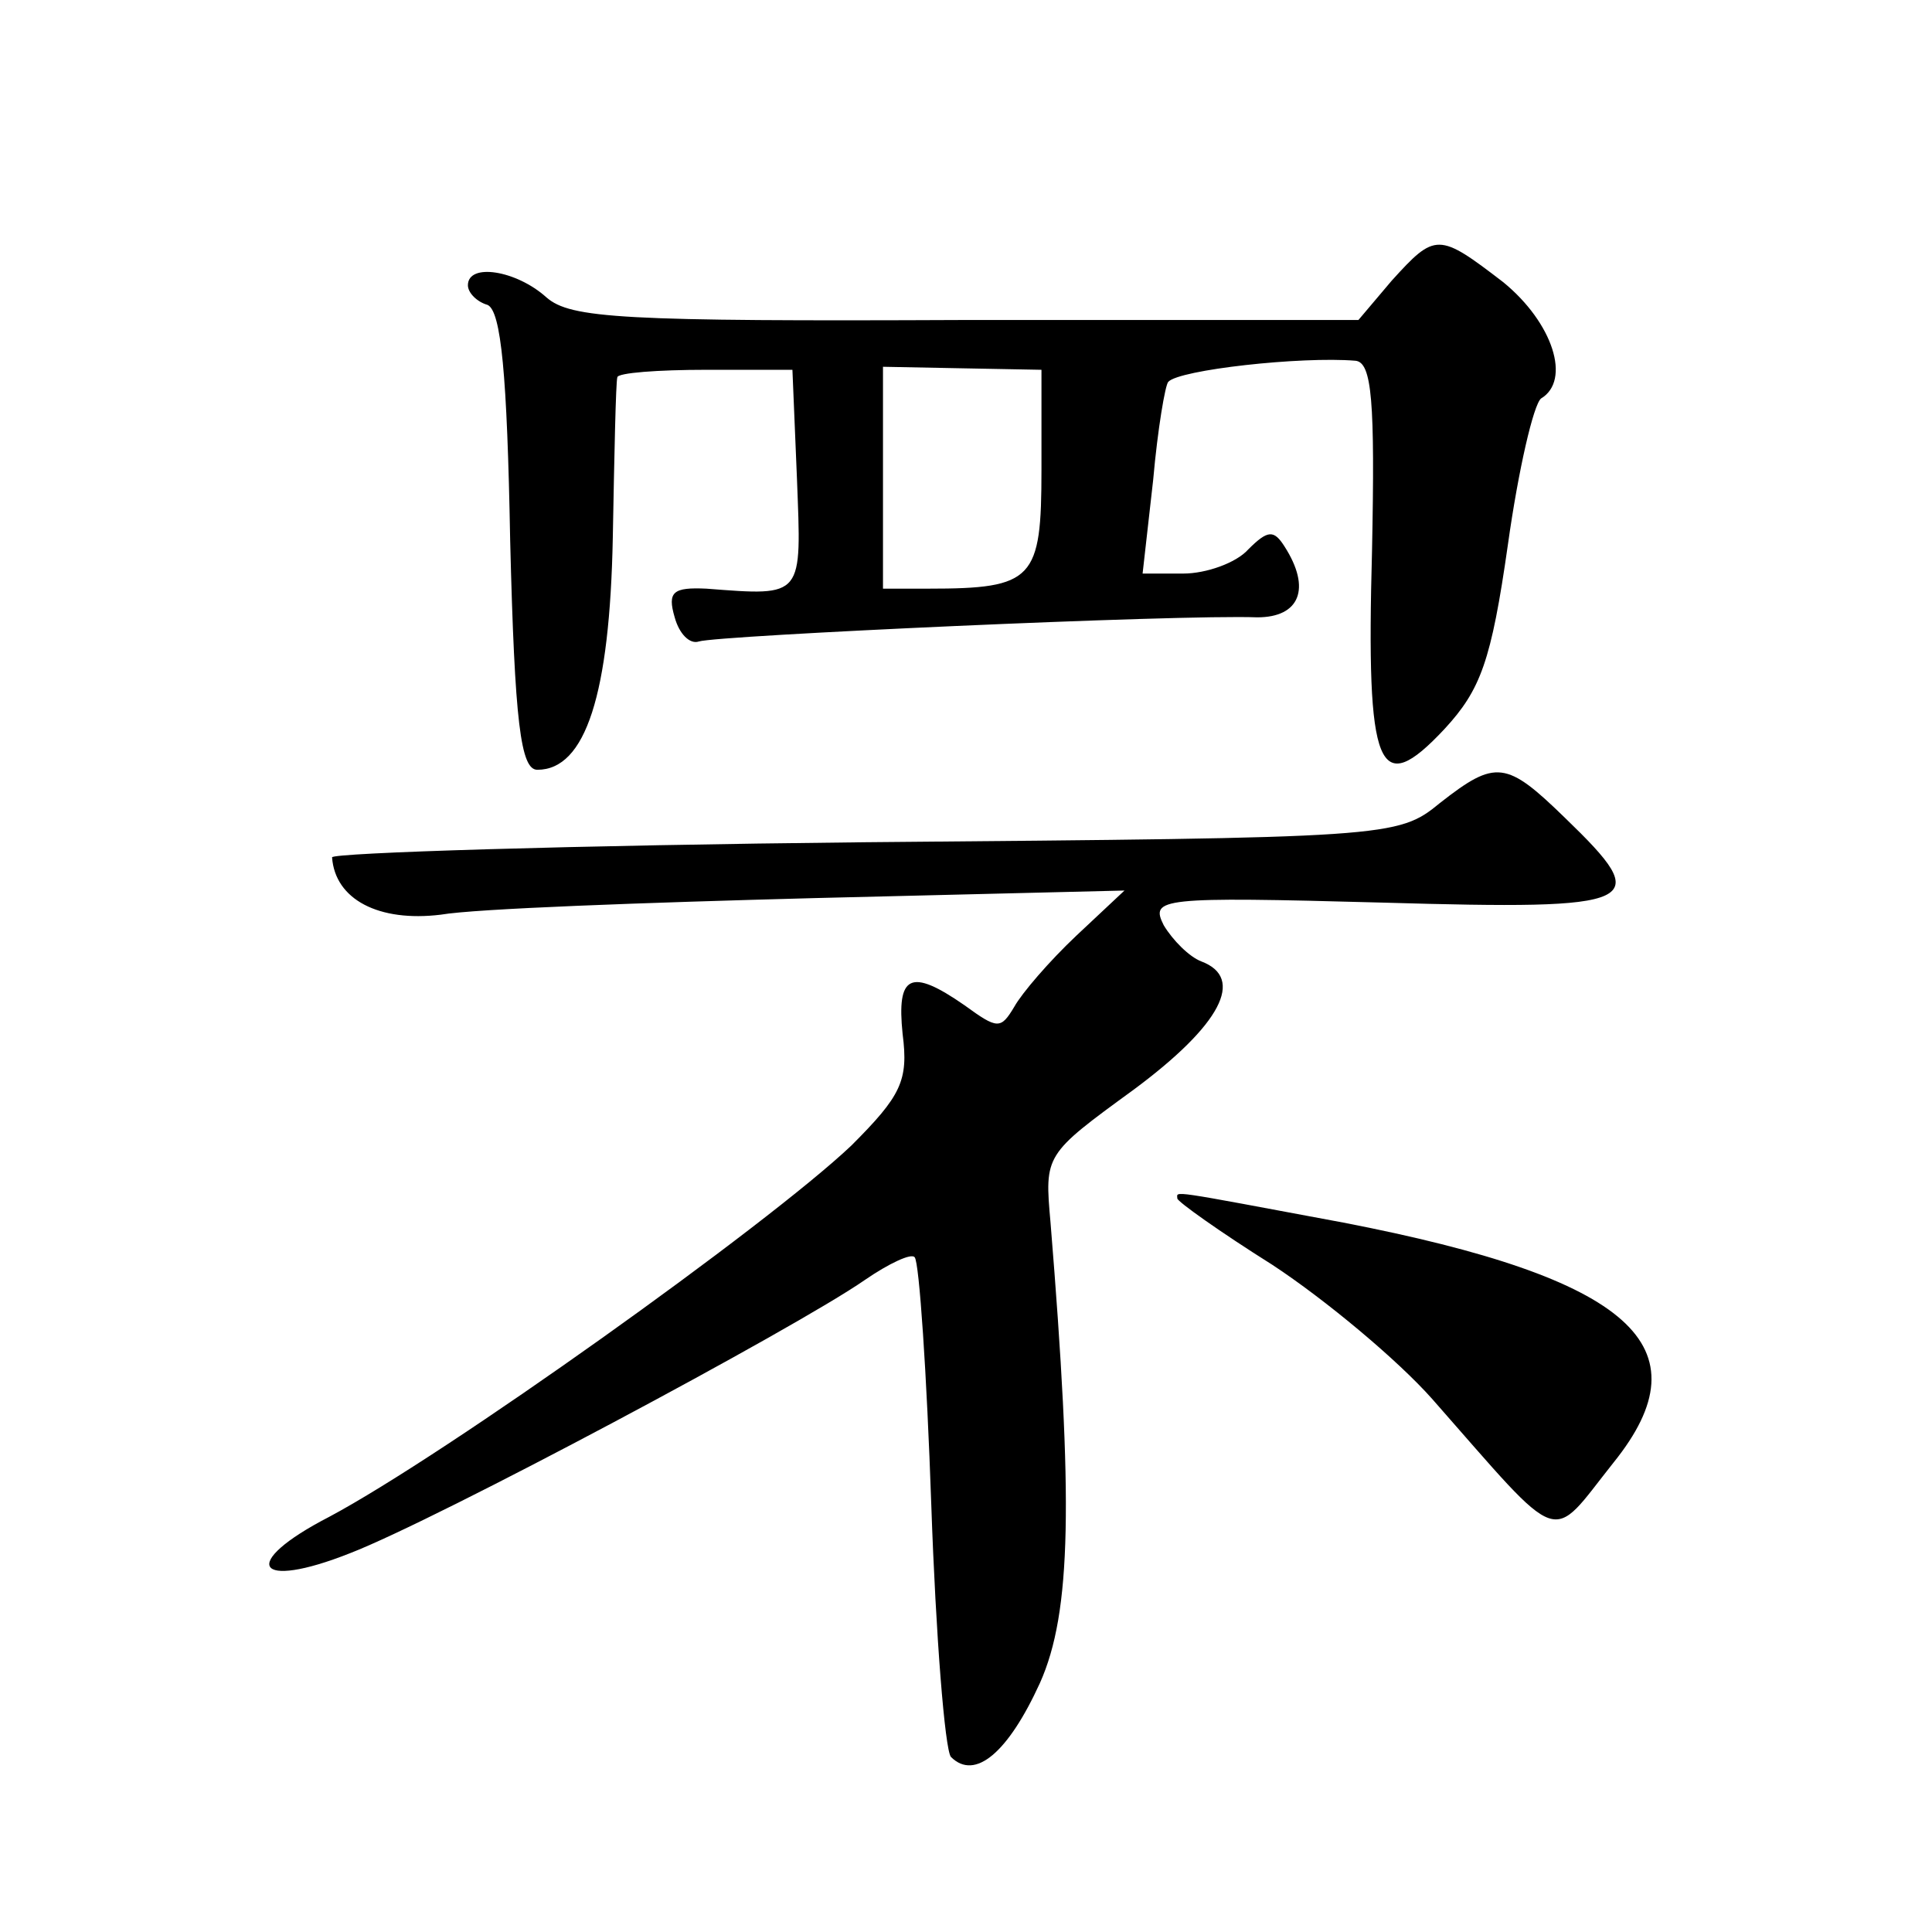<?xml version="1.0" standalone="no"?>
<!DOCTYPE svg PUBLIC "-//W3C//DTD SVG 20010904//EN"
 "http://www.w3.org/TR/2001/REC-SVG-20010904/DTD/svg10.dtd">
<svg version="1.0" xmlns="http://www.w3.org/2000/svg"
 width="128pt" height="128pt" viewBox="0 0 128 128"
 preserveAspectRatio="xMidYMid meet">
<g transform="translate(0,128) scale(0.1,-0.1)"
fill="#0" stroke="none">
<path d="M922 1094 l-22 -26 -260 0 c-228 -1 -262 1 -278 15 -20 18 -52 23 -52
8 0 -5 6 -11 13 -13 9 -4 13 -46 15 -156 3 -121 7 -152 18 -152 32 0 48 50 50 154
1 55 2 103 3 106 0 3 27 5 59 5 l57 0 3 -72 c3 -79 5 -78 -60 -73 -22 1 -26 -2
-21 -19 3 -11 10 -18 16 -16 12 4 318 18 370 16 28 0 36 19 18 47 -7 11 -11 11
-24 -2 -8 -9 -28 -16 -43 -16 l-27 0 7 62 c3 34 8 63 10 65 7 8 88 17 124 14 11
-1 13 -27 11 -126 -4 -146 4 -165 48 -118 24 26 31 45 42 122 7 50 17 93 22 97
20 12 8 50 -25 77 -43 33 -45 33 -74 1z m-232 -125 c0 -73 -5 -79 -75 -79 l-30
0 0 73 0 74 52 -1 53 -1 0 -66z M954 748 c-28 -23 -33 -23 -381 -26 -194 -2 -353
-7 -353 -10 2 -28 31 -43 72 -38 23 4 135 8 248 11 l205 5 -32 -30 c-18 -17 -36
-38 -41 -47 -9 -15 -11 -15 -33 1 -36 25 -45 20 -41 -19 4 -31 -1 -41 -34 -74 -56
-53 -269 -205 -346 -246 -60 -31 -49 -49 14 -24 57 22 295 149 341 181 16 11 31
18 33 15 3 -3 8 -77 11 -164 3 -87 9 -162 13 -167 16 -16 38 3 59 49 21 47 22 121
7 305 -4 45 -4 45 55 88 58 43 74 74 45 85 -8 3 -19 14 -25 24 -9 18 -3 19 145
15 173 -5 180 -1 121 56 -39 38 -46 39 -83 10z M780 486 c0 -2 28 -22 63 -44 35
-23 83 -63 106 -89 88 -100 77 -96 120 -42 62 77 12 122 -179 159 -118 22 -110
21 -110 16z"/>
</g>
</svg>
